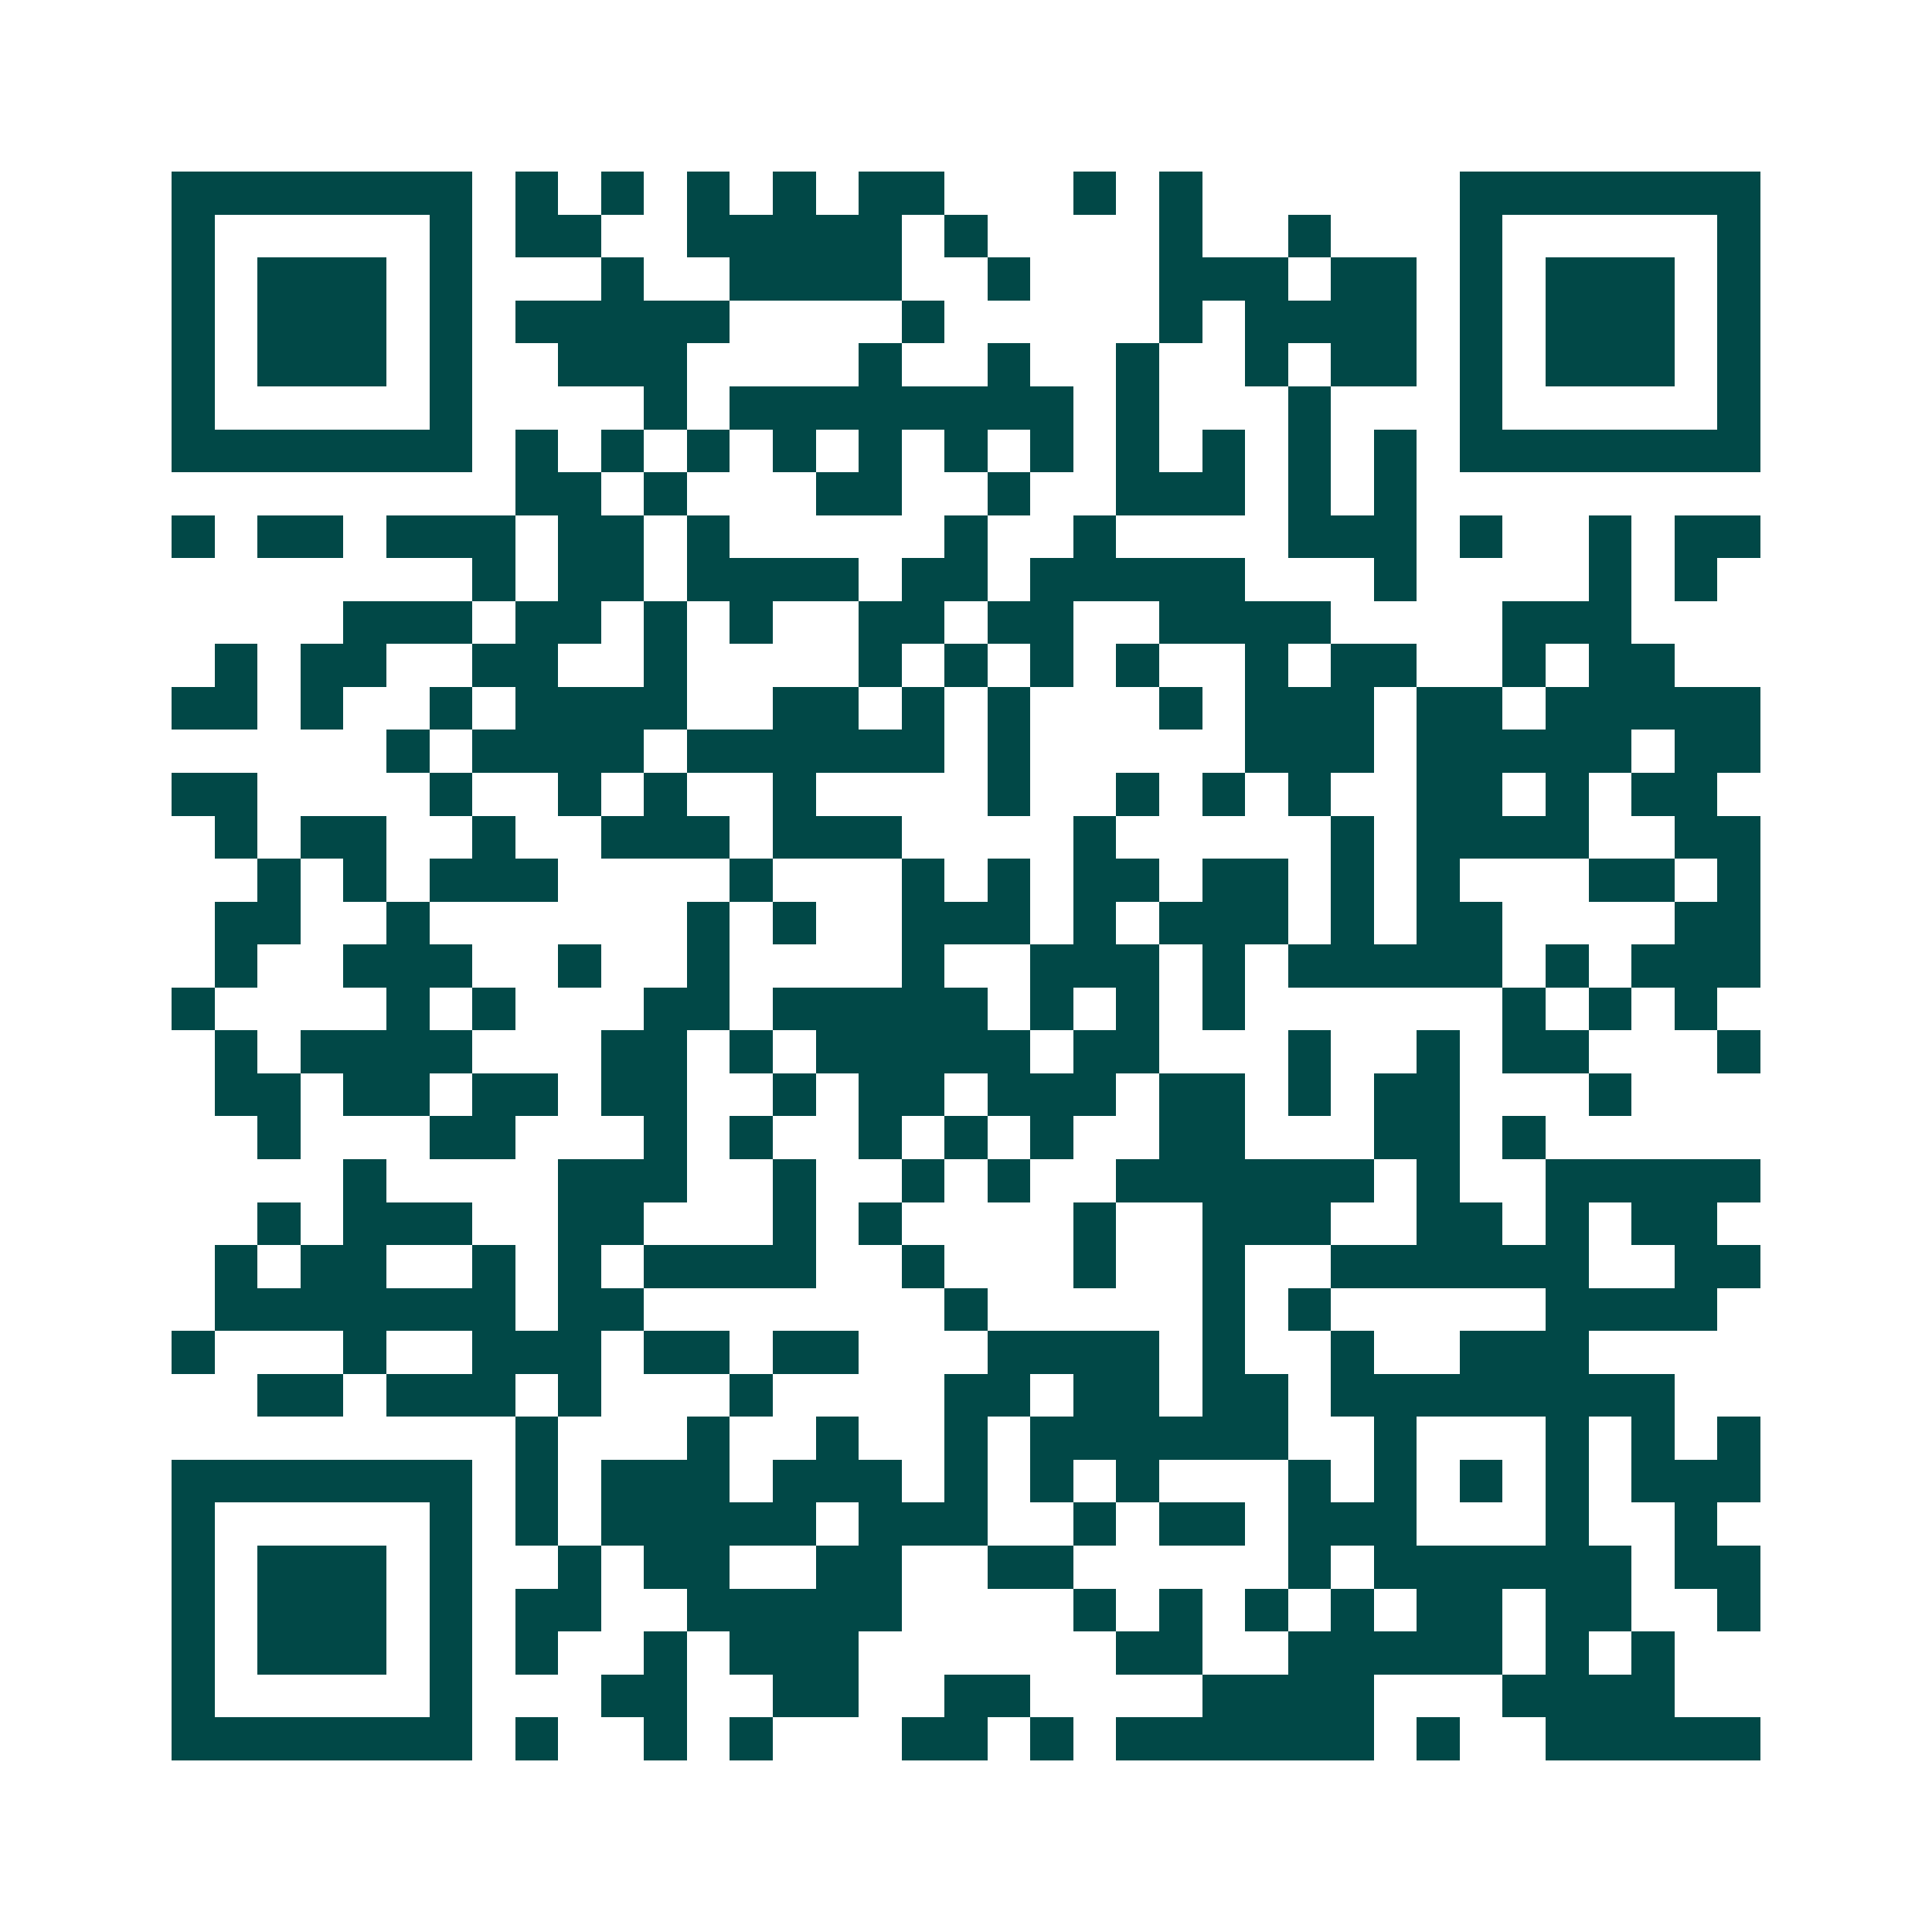 <svg xmlns="http://www.w3.org/2000/svg" width="200" height="200" viewBox="0 0 45 45" shape-rendering="crispEdges"><path fill="#ffffff" d="M0 0h45v45H0z"/><path stroke="#014847" d="M4 4.5h7m1 0h1m1 0h1m1 0h1m1 0h1m1 0h2m3 0h1m1 0h1m6 0h7M4 5.5h1m5 0h1m1 0h2m2 0h5m1 0h1m4 0h1m2 0h1m3 0h1m5 0h1M4 6.5h1m1 0h3m1 0h1m3 0h1m2 0h4m2 0h1m3 0h3m1 0h2m1 0h1m1 0h3m1 0h1M4 7.5h1m1 0h3m1 0h1m1 0h5m4 0h1m5 0h1m1 0h4m1 0h1m1 0h3m1 0h1M4 8.5h1m1 0h3m1 0h1m2 0h3m4 0h1m2 0h1m2 0h1m2 0h1m1 0h2m1 0h1m1 0h3m1 0h1M4 9.5h1m5 0h1m4 0h1m1 0h8m1 0h1m3 0h1m3 0h1m5 0h1M4 10.5h7m1 0h1m1 0h1m1 0h1m1 0h1m1 0h1m1 0h1m1 0h1m1 0h1m1 0h1m1 0h1m1 0h1m1 0h7M12 11.5h2m1 0h1m3 0h2m2 0h1m2 0h3m1 0h1m1 0h1M4 12.5h1m1 0h2m1 0h3m1 0h2m1 0h1m5 0h1m2 0h1m4 0h3m1 0h1m2 0h1m1 0h2M11 13.5h1m1 0h2m1 0h4m1 0h2m1 0h5m3 0h1m4 0h1m1 0h1M8 14.5h3m1 0h2m1 0h1m1 0h1m2 0h2m1 0h2m2 0h4m4 0h3M5 15.5h1m1 0h2m2 0h2m2 0h1m4 0h1m1 0h1m1 0h1m1 0h1m2 0h1m1 0h2m2 0h1m1 0h2M4 16.5h2m1 0h1m2 0h1m1 0h4m2 0h2m1 0h1m1 0h1m3 0h1m1 0h3m1 0h2m1 0h5M9 17.5h1m1 0h4m1 0h6m1 0h1m5 0h3m1 0h5m1 0h2M4 18.5h2m4 0h1m2 0h1m1 0h1m2 0h1m4 0h1m2 0h1m1 0h1m1 0h1m2 0h2m1 0h1m1 0h2M5 19.5h1m1 0h2m2 0h1m2 0h3m1 0h3m4 0h1m5 0h1m1 0h4m2 0h2M6 20.5h1m1 0h1m1 0h3m4 0h1m3 0h1m1 0h1m1 0h2m1 0h2m1 0h1m1 0h1m3 0h2m1 0h1M5 21.5h2m2 0h1m6 0h1m1 0h1m2 0h3m1 0h1m1 0h3m1 0h1m1 0h2m4 0h2M5 22.5h1m2 0h3m2 0h1m2 0h1m4 0h1m2 0h3m1 0h1m1 0h5m1 0h1m1 0h3M4 23.5h1m4 0h1m1 0h1m3 0h2m1 0h5m1 0h1m1 0h1m1 0h1m6 0h1m1 0h1m1 0h1M5 24.5h1m1 0h4m3 0h2m1 0h1m1 0h5m1 0h2m3 0h1m2 0h1m1 0h2m3 0h1M5 25.5h2m1 0h2m1 0h2m1 0h2m2 0h1m1 0h2m1 0h3m1 0h2m1 0h1m1 0h2m3 0h1M6 26.5h1m3 0h2m3 0h1m1 0h1m2 0h1m1 0h1m1 0h1m2 0h2m3 0h2m1 0h1M8 27.5h1m4 0h3m2 0h1m2 0h1m1 0h1m2 0h6m1 0h1m2 0h5M6 28.5h1m1 0h3m2 0h2m3 0h1m1 0h1m4 0h1m2 0h3m2 0h2m1 0h1m1 0h2M5 29.5h1m1 0h2m2 0h1m1 0h1m1 0h4m2 0h1m3 0h1m2 0h1m2 0h6m2 0h2M5 30.5h7m1 0h2m7 0h1m5 0h1m1 0h1m5 0h4M4 31.5h1m3 0h1m2 0h3m1 0h2m1 0h2m3 0h4m1 0h1m2 0h1m2 0h3M6 32.5h2m1 0h3m1 0h1m3 0h1m4 0h2m1 0h2m1 0h2m1 0h8M12 33.5h1m3 0h1m2 0h1m2 0h1m1 0h6m2 0h1m3 0h1m1 0h1m1 0h1M4 34.5h7m1 0h1m1 0h3m1 0h3m1 0h1m1 0h1m1 0h1m3 0h1m1 0h1m1 0h1m1 0h1m1 0h3M4 35.5h1m5 0h1m1 0h1m1 0h5m1 0h3m2 0h1m1 0h2m1 0h3m3 0h1m2 0h1M4 36.5h1m1 0h3m1 0h1m2 0h1m1 0h2m2 0h2m2 0h2m5 0h1m1 0h6m1 0h2M4 37.5h1m1 0h3m1 0h1m1 0h2m2 0h5m4 0h1m1 0h1m1 0h1m1 0h1m1 0h2m1 0h2m2 0h1M4 38.5h1m1 0h3m1 0h1m1 0h1m2 0h1m1 0h3m6 0h2m2 0h5m1 0h1m1 0h1M4 39.5h1m5 0h1m3 0h2m2 0h2m2 0h2m4 0h4m3 0h4M4 40.5h7m1 0h1m2 0h1m1 0h1m3 0h2m1 0h1m1 0h6m1 0h1m2 0h5"/></svg>
